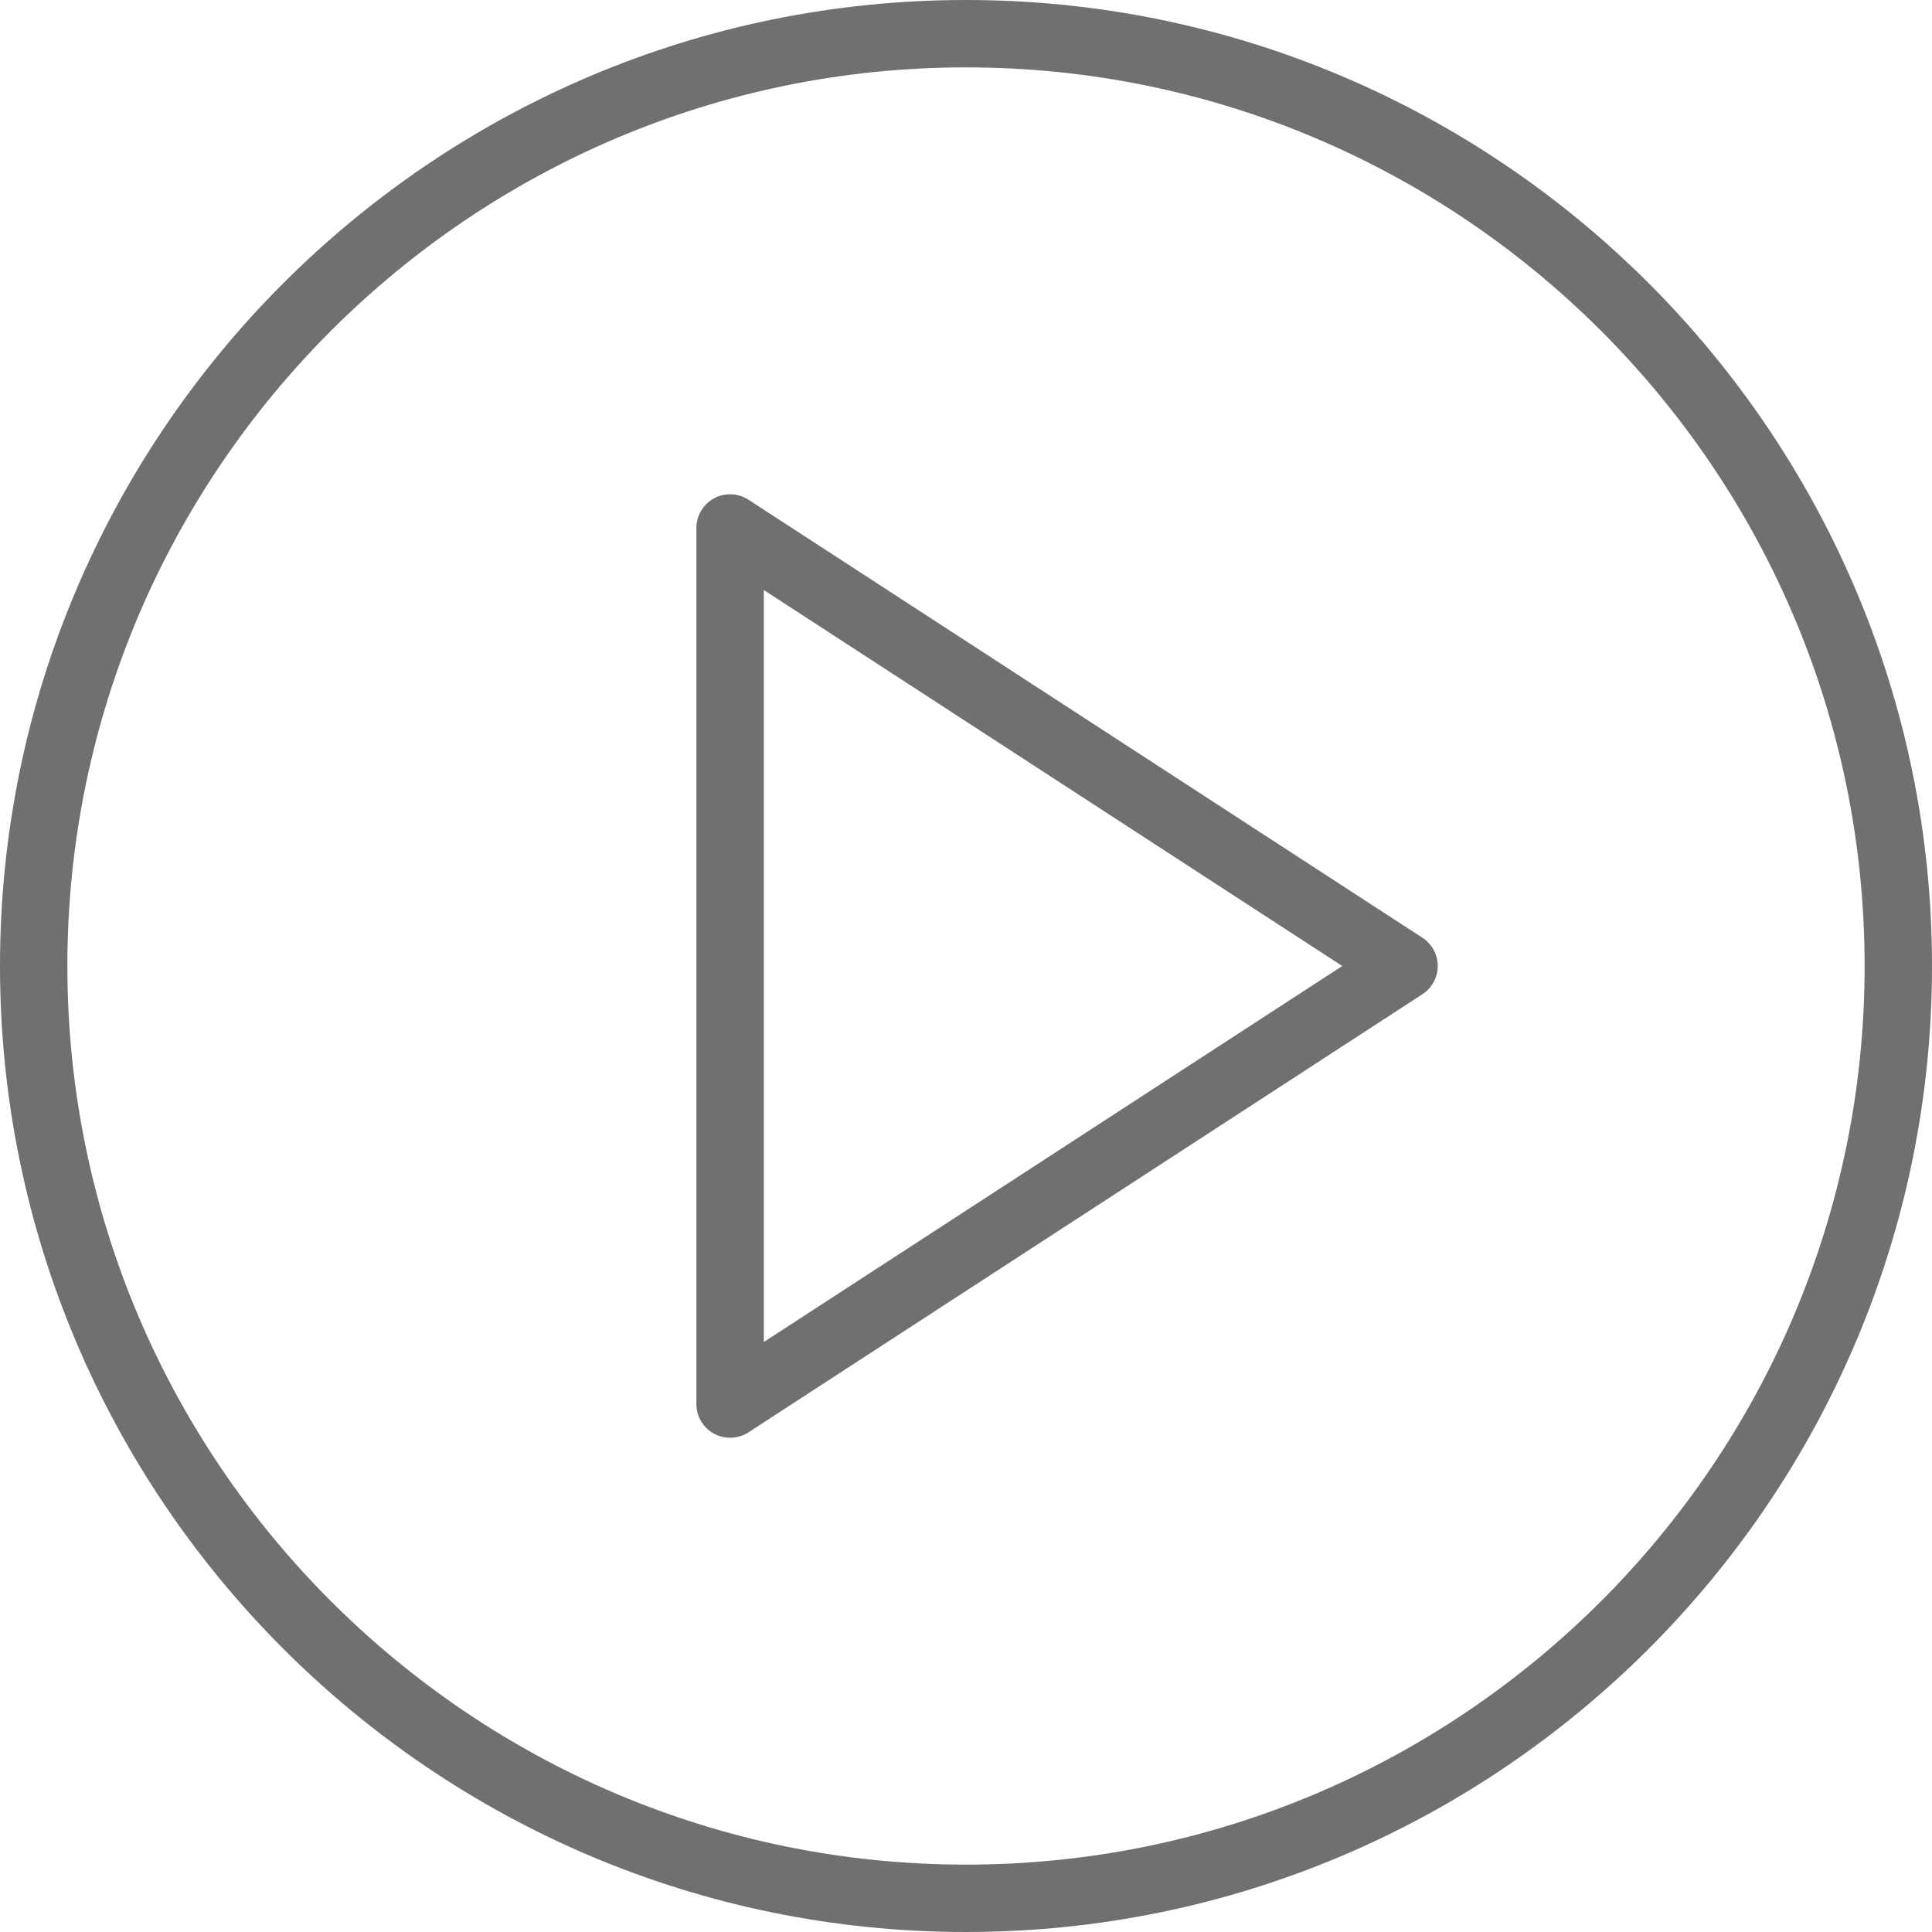 <svg width="40" height="40" viewBox="0 0 40 40" fill="none" xmlns="http://www.w3.org/2000/svg">
<path d="M29.45 19.415L15.496 10.346C15.282 10.206 15.008 10.196 14.783 10.317C14.558 10.44 14.418 10.675 14.418 10.93V29.07C14.418 29.326 14.558 29.561 14.783 29.683C14.887 29.739 15.002 29.767 15.116 29.767C15.248 29.767 15.381 29.73 15.496 29.655L29.449 20.585C29.647 20.457 29.767 20.236 29.767 20C29.767 19.764 29.648 19.544 29.45 19.415ZM15.814 27.785V12.216L27.79 20L15.814 27.785Z" fill="#707070"/>
<path d="M20 0C8.972 0 0 8.972 0 20C0 31.028 8.972 40 20 40C31.028 40 40 31.028 40 20C40 8.972 31.028 0 20 0ZM20 38.605C9.741 38.605 1.395 30.259 1.395 20C1.395 9.741 9.741 1.395 20 1.395C30.259 1.395 38.605 9.741 38.605 20C38.605 30.259 30.259 38.605 20 38.605Z" fill="#707070"/>
</svg>
